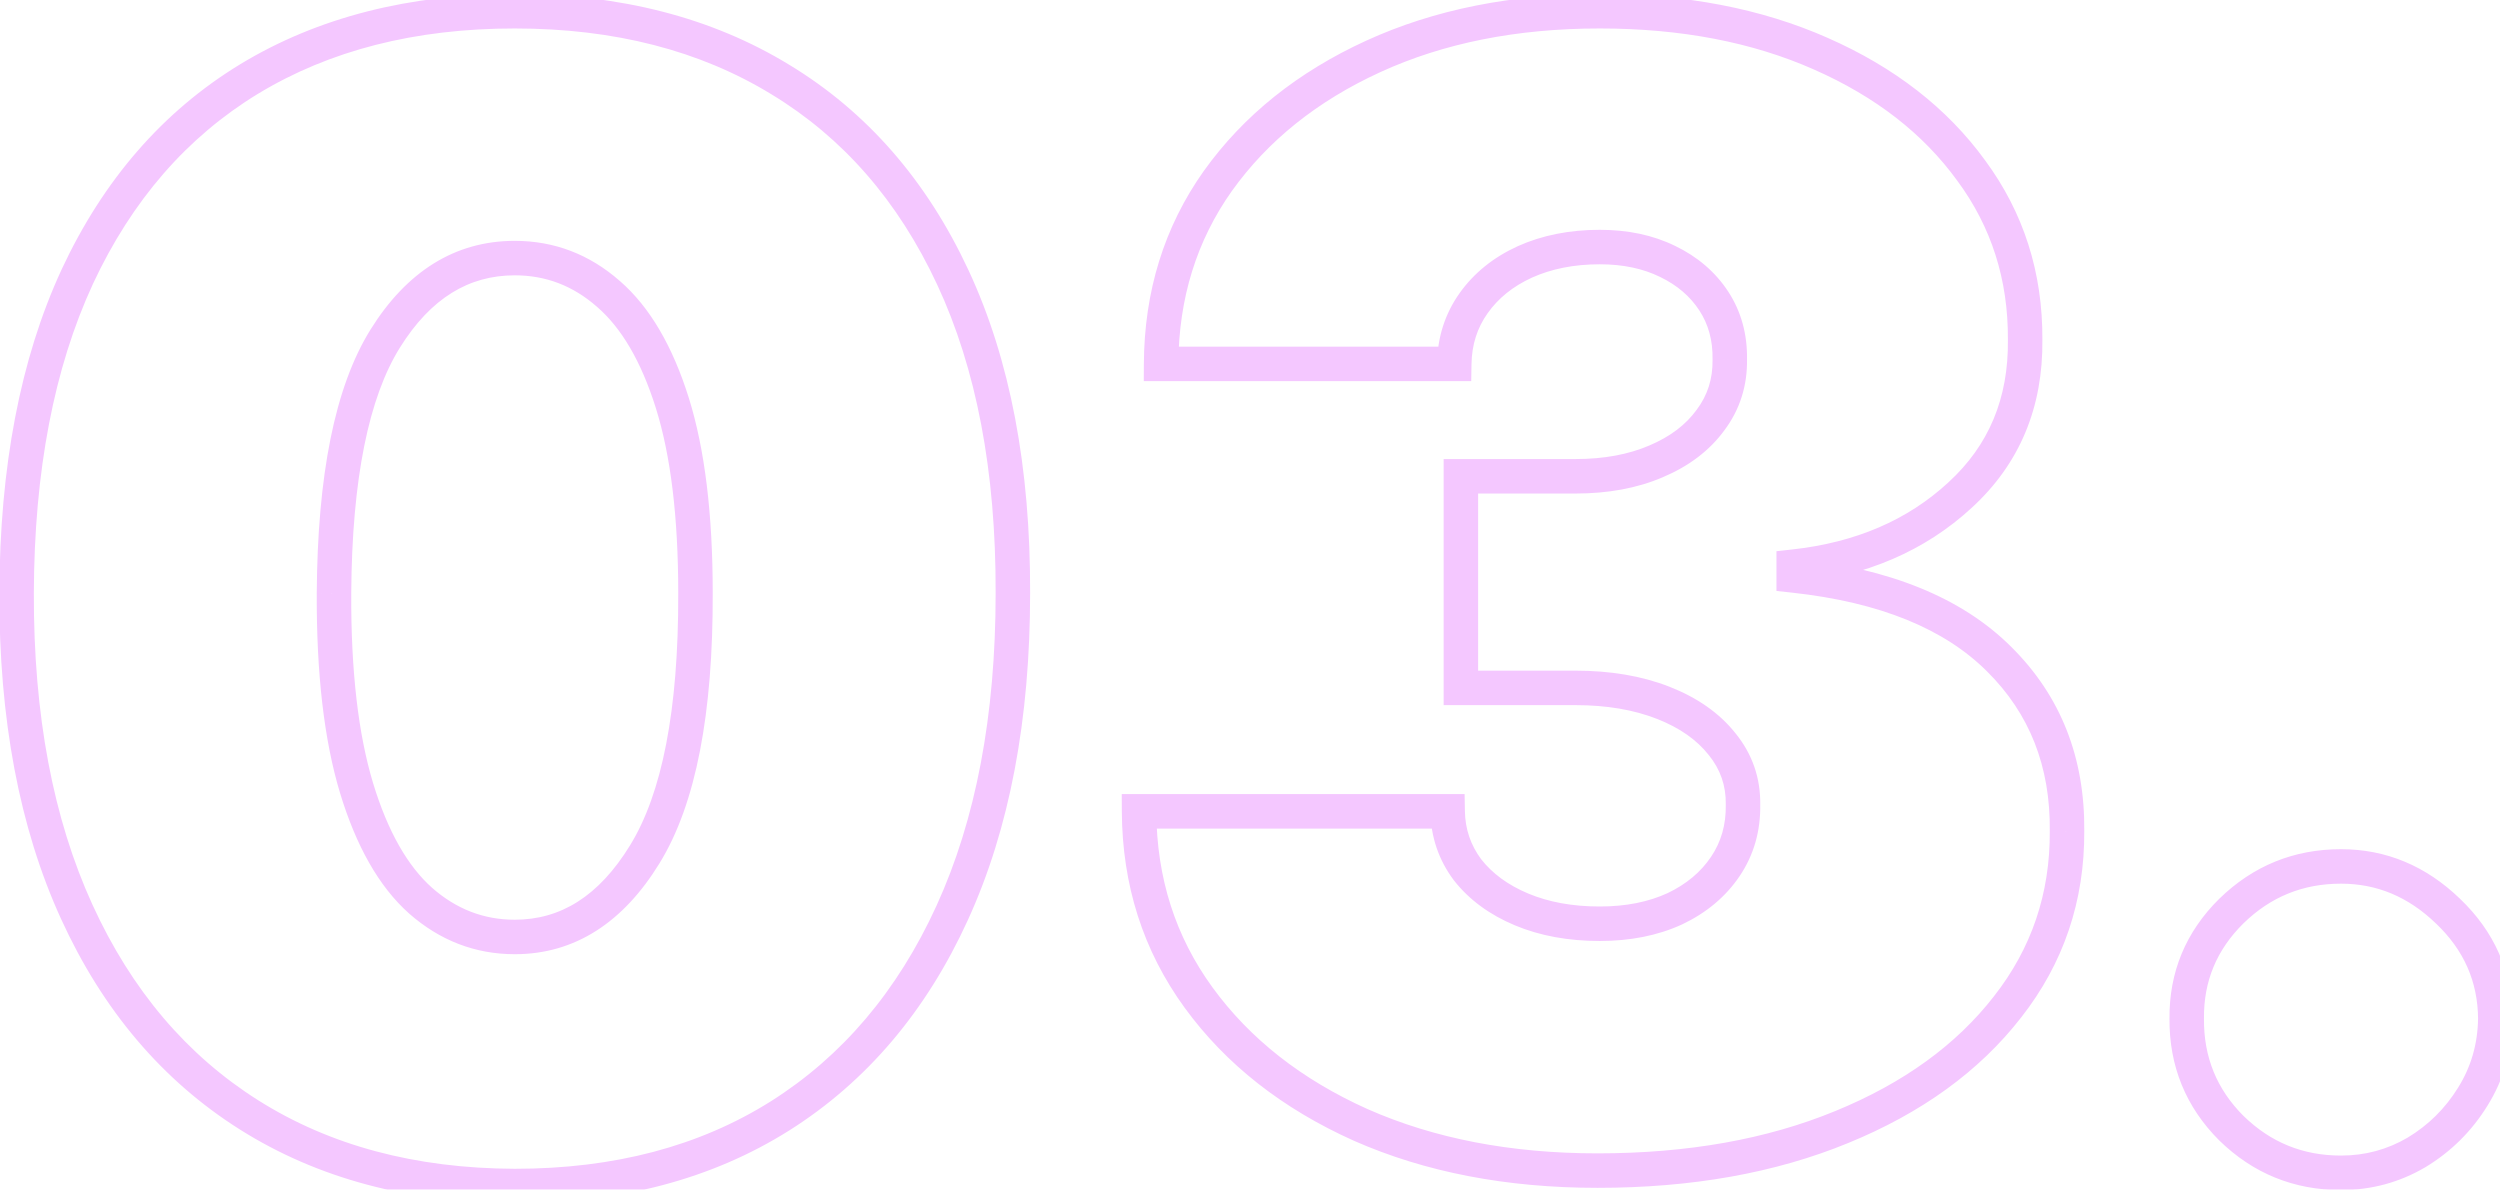 <svg width="145" height="69" viewBox="0 0 145 69" fill="none" xmlns="http://www.w3.org/2000/svg">
<mask id="path-1-outside-1_745_20702" maskUnits="userSpaceOnUse" x="-1" y="-1" width="147" height="71" fill="black">
<rect fill="white" x="-1" y="-1" width="147" height="71"/>
<path d="M29.855 68.79C23.91 68.769 18.776 67.394 14.45 64.667C10.125 61.94 6.79 58.008 4.447 52.874C2.103 47.739 0.942 41.581 0.963 34.401C0.984 27.199 2.156 21.084 4.479 16.055C6.822 11.027 10.146 7.202 14.45 4.582C18.776 1.961 23.91 0.651 29.855 0.651C35.8 0.651 40.935 1.972 45.26 4.614C49.585 7.234 52.92 11.059 55.264 16.087C57.607 21.116 58.769 27.22 58.747 34.401C58.747 41.624 57.575 47.803 55.231 52.938C52.888 58.072 49.553 62.004 45.228 64.731C40.924 67.437 35.8 68.79 29.855 68.79ZM29.855 54.344C32.923 54.344 35.438 52.746 37.398 49.55C39.379 46.332 40.359 41.283 40.338 34.401C40.338 29.905 39.891 26.229 38.996 23.374C38.101 20.519 36.865 18.41 35.288 17.046C33.712 15.661 31.901 14.969 29.855 14.969C26.787 14.969 24.283 16.524 22.345 19.635C20.405 22.746 19.415 27.668 19.372 34.401C19.351 38.981 19.788 42.753 20.683 45.715C21.577 48.655 22.813 50.828 24.39 52.234C25.988 53.641 27.81 54.344 29.855 54.344ZM92.657 67.895C87.501 67.895 82.92 67.011 78.914 65.242C74.93 63.452 71.798 60.992 69.518 57.859C67.238 54.727 66.087 51.126 66.066 47.057H83.964C83.985 48.314 84.369 49.443 85.114 50.445C85.881 51.425 86.925 52.192 88.246 52.746C89.567 53.3 91.08 53.577 92.785 53.577C94.425 53.577 95.874 53.289 97.131 52.714C98.388 52.117 99.369 51.297 100.072 50.253C100.775 49.209 101.116 48.016 101.094 46.673C101.116 45.352 100.711 44.18 99.88 43.158C99.07 42.135 97.93 41.336 96.46 40.761C94.99 40.185 93.296 39.898 91.379 39.898H84.731V27.625H91.379C93.147 27.625 94.702 27.337 96.045 26.762C97.408 26.187 98.463 25.388 99.209 24.365C99.976 23.342 100.349 22.171 100.327 20.849C100.349 19.571 100.04 18.442 99.401 17.462C98.761 16.482 97.867 15.714 96.716 15.161C95.587 14.607 94.276 14.329 92.785 14.329C91.165 14.329 89.717 14.617 88.438 15.193C87.181 15.768 86.19 16.567 85.466 17.59C84.742 18.612 84.369 19.784 84.347 21.105H67.344C67.366 17.099 68.463 13.562 70.636 10.494C72.831 7.426 75.835 5.018 79.649 3.271C83.463 1.524 87.842 0.651 92.785 0.651C97.621 0.651 101.893 1.471 105.601 3.111C109.33 4.752 112.238 7.011 114.326 9.887C116.435 12.742 117.479 16.013 117.458 19.699C117.501 23.364 116.244 26.368 113.687 28.712C111.151 31.055 107.934 32.44 104.035 32.867V33.378C109.319 33.953 113.293 35.572 115.956 38.236C118.619 40.878 119.93 44.202 119.887 48.207C119.908 52.043 118.758 55.441 116.435 58.403C114.134 61.364 110.928 63.687 106.815 65.37C102.724 67.053 98.005 67.895 92.657 67.895ZM135.779 68.023C133.308 68.023 131.188 67.16 129.419 65.434C127.672 63.687 126.809 61.567 126.83 59.074C126.809 56.645 127.672 54.568 129.419 52.842C131.188 51.116 133.308 50.253 135.779 50.253C138.123 50.253 140.19 51.116 141.98 52.842C143.791 54.568 144.707 56.645 144.728 59.074C144.707 60.736 144.27 62.249 143.418 63.612C142.587 64.954 141.5 66.031 140.158 66.84C138.816 67.629 137.356 68.023 135.779 68.023Z"/>
</mask>
<path d="M29.855 68.79L29.852 69.79H29.855V68.79ZM14.45 64.667L13.917 65.513L14.45 64.667ZM4.447 52.874L3.537 53.289L4.447 52.874ZM0.963 34.401L1.963 34.404V34.404L0.963 34.401ZM4.479 16.055L3.572 15.633L3.571 15.636L4.479 16.055ZM14.45 4.582L13.932 3.726L13.93 3.728L14.45 4.582ZM45.26 4.614L44.739 5.467L44.742 5.469L45.26 4.614ZM55.264 16.087L56.17 15.665L55.264 16.087ZM58.747 34.401L57.747 34.398V34.401H58.747ZM55.231 52.938L56.141 53.353L55.231 52.938ZM45.228 64.731L45.76 65.577L45.761 65.577L45.228 64.731ZM37.398 49.55L36.546 49.025L36.545 49.027L37.398 49.55ZM40.338 34.401H39.338L39.338 34.404L40.338 34.401ZM38.996 23.374L39.95 23.075L38.996 23.374ZM35.288 17.046L34.628 17.797L34.634 17.802L35.288 17.046ZM22.345 19.635L21.496 19.106H21.496L22.345 19.635ZM19.372 34.401L18.372 34.394L18.372 34.396L19.372 34.401ZM20.683 45.715L19.725 46.004L19.726 46.006L20.683 45.715ZM24.39 52.234L23.724 52.981L23.729 52.985L24.39 52.234ZM29.859 67.79C24.071 67.769 19.126 66.433 14.984 63.821L13.917 65.513C18.425 68.356 23.75 69.768 29.852 69.79L29.859 67.79ZM14.984 63.821C10.84 61.208 7.628 57.435 5.356 52.458L3.537 53.289C5.953 58.582 9.41 62.671 13.917 65.513L14.984 63.821ZM5.356 52.458C3.087 47.485 1.942 41.478 1.963 34.404L-0.037 34.398C-0.059 41.684 1.119 47.992 3.537 53.289L5.356 52.458ZM1.963 34.404C1.984 27.304 3.14 21.34 5.387 16.475L3.571 15.636C1.173 20.828 -0.015 27.093 -0.037 34.398L1.963 34.404ZM5.385 16.478C7.654 11.61 10.852 7.944 14.97 5.436L13.93 3.728C9.441 6.461 5.991 10.444 3.572 15.633L5.385 16.478ZM14.969 5.437C19.112 2.926 24.061 1.651 29.855 1.651V-0.349C23.76 -0.349 18.439 0.995 13.932 3.726L14.969 5.437ZM29.855 1.651C35.648 1.651 40.596 2.936 44.739 5.467L45.781 3.76C41.274 1.007 35.951 -0.349 29.855 -0.349V1.651ZM44.742 5.469C48.881 7.977 52.089 11.643 54.357 16.51L56.17 15.665C53.751 10.475 50.289 6.492 45.778 3.758L44.742 5.469ZM54.357 16.51C56.623 21.372 57.768 27.323 57.747 34.398L59.747 34.404C59.769 27.118 58.591 20.86 56.17 15.665L54.357 16.51ZM57.747 34.401C57.747 41.519 56.592 47.549 54.322 52.522L56.141 53.353C58.559 48.056 59.747 41.728 59.747 34.401H57.747ZM54.322 52.522C52.05 57.499 48.838 61.272 44.695 63.885L45.761 65.577C50.268 62.735 53.725 58.646 56.141 53.353L54.322 52.522ZM44.696 63.884C40.577 66.474 35.644 67.79 29.855 67.79V69.79C35.956 69.79 41.271 68.4 45.76 65.577L44.696 63.884ZM29.855 55.344C33.352 55.344 36.155 53.489 38.25 50.072L36.545 49.027C34.72 52.003 32.494 53.344 29.855 53.344V55.344ZM38.249 50.074C40.38 46.615 41.359 41.335 41.338 34.398L39.338 34.404C39.359 41.231 38.379 46.05 36.546 49.025L38.249 50.074ZM41.338 34.401C41.338 29.849 40.886 26.063 39.95 23.075L38.041 23.673C38.895 26.396 39.338 29.961 39.338 34.401H41.338ZM39.95 23.075C39.022 20.116 37.708 17.817 35.943 16.29L34.634 17.802C36.022 19.003 37.179 20.922 38.041 23.673L39.95 23.075ZM35.948 16.295C34.194 14.754 32.15 13.969 29.855 13.969V15.969C31.651 15.969 33.229 16.568 34.628 17.797L35.948 16.295ZM29.855 13.969C26.37 13.969 23.576 15.769 21.496 19.106L23.193 20.164C24.991 17.28 27.204 15.969 29.855 15.969V13.969ZM21.496 19.106C19.407 22.457 18.415 27.608 18.372 34.394L20.372 34.407C20.414 27.727 21.404 23.035 23.193 20.164L21.496 19.106ZM18.372 34.396C18.351 39.033 18.791 42.913 19.725 46.004L21.64 45.425C20.784 42.593 20.351 38.93 20.372 34.405L18.372 34.396ZM19.726 46.006C20.651 49.046 21.962 51.409 23.724 52.981L25.055 51.488C23.664 50.247 22.503 48.263 21.639 45.423L19.726 46.006ZM23.729 52.985C25.502 54.545 27.556 55.344 29.855 55.344V53.344C28.064 53.344 26.474 52.736 25.05 51.484L23.729 52.985ZM78.914 65.242L78.504 66.154L78.51 66.157L78.914 65.242ZM69.518 57.859L70.326 57.271L69.518 57.859ZM66.066 47.057V46.057H65.061L65.066 47.062L66.066 47.057ZM83.964 47.057L84.964 47.04L84.947 46.057H83.964V47.057ZM85.114 50.445L84.312 51.042L84.32 51.051L84.327 51.061L85.114 50.445ZM88.246 52.746L87.86 53.668L88.246 52.746ZM97.131 52.714L97.548 53.623L97.56 53.617L97.131 52.714ZM100.072 50.253L100.901 50.811L100.072 50.253ZM101.094 46.673L100.095 46.657L100.094 46.673L100.095 46.689L101.094 46.673ZM99.88 43.158L99.096 43.778L99.104 43.788L99.88 43.158ZM84.731 39.898H83.731V40.898H84.731V39.898ZM84.731 27.625V26.625H83.731V27.625H84.731ZM96.045 26.762L95.656 25.841L95.651 25.843L96.045 26.762ZM99.209 24.365L98.409 23.765L98.401 23.776L99.209 24.365ZM100.327 20.849L99.328 20.833L99.327 20.849L99.328 20.866L100.327 20.849ZM99.401 17.462L98.563 18.008L99.401 17.462ZM96.716 15.161L96.275 16.058L96.282 16.061L96.716 15.161ZM88.438 15.193L88.028 14.28L88.022 14.283L88.438 15.193ZM85.466 17.59L86.282 18.168V18.168L85.466 17.59ZM84.347 21.105V22.105H85.331L85.347 21.121L84.347 21.105ZM67.344 21.105L66.344 21.1L66.339 22.105H67.344V21.105ZM70.636 10.494L69.823 9.913L69.82 9.916L70.636 10.494ZM79.649 3.271L80.066 4.18L79.649 3.271ZM105.601 3.111L105.196 4.026L105.198 4.027L105.601 3.111ZM114.326 9.887L113.517 10.475L113.522 10.481L114.326 9.887ZM117.458 19.699L116.458 19.693L116.458 19.702L116.458 19.71L117.458 19.699ZM113.687 28.712L113.011 27.974L113.008 27.977L113.687 28.712ZM104.035 32.867L103.926 31.872L103.035 31.97V32.867H104.035ZM104.035 33.378H103.035V34.275L103.927 34.372L104.035 33.378ZM115.956 38.236L115.249 38.943L115.252 38.946L115.956 38.236ZM119.887 48.207L118.887 48.197L118.887 48.205L118.887 48.213L119.887 48.207ZM116.435 58.403L115.648 57.786L115.646 57.789L116.435 58.403ZM106.815 65.37L106.437 64.445L106.435 64.445L106.815 65.37ZM92.657 66.895C87.615 66.895 83.176 66.031 79.318 64.327L78.51 66.157C82.664 67.991 87.386 68.895 92.657 68.895V66.895ZM79.324 64.33C75.478 62.602 72.491 60.245 70.326 57.271L68.709 58.448C71.104 61.738 74.382 64.302 78.504 66.154L79.324 64.33ZM70.326 57.271C68.176 54.317 67.086 50.923 67.066 47.052L65.066 47.062C65.088 51.33 66.3 55.137 68.709 58.448L70.326 57.271ZM66.066 48.057H83.964V46.057H66.066V48.057ZM82.964 47.074C82.989 48.539 83.441 49.871 84.312 51.042L85.916 49.847C85.297 49.015 84.981 48.089 84.964 47.04L82.964 47.074ZM84.327 51.061C85.214 52.195 86.405 53.058 87.86 53.668L88.633 51.824C87.446 51.325 86.549 50.655 85.902 49.828L84.327 51.061ZM87.86 53.668C89.324 54.282 90.972 54.577 92.785 54.577V52.577C91.188 52.577 89.811 52.317 88.633 51.824L87.86 53.668ZM92.785 54.577C94.543 54.577 96.138 54.268 97.547 53.623L96.715 51.804C95.611 52.31 94.308 52.577 92.785 52.577V54.577ZM97.56 53.617C98.962 52.952 100.087 52.02 100.901 50.811L99.242 49.694C98.65 50.574 97.815 51.282 96.703 51.81L97.56 53.617ZM100.901 50.811C101.726 49.586 102.119 48.19 102.094 46.657L100.095 46.689C100.113 47.841 99.823 48.831 99.242 49.694L100.901 50.811ZM102.094 46.689C102.119 45.134 101.636 43.733 100.656 42.527L99.104 43.788C99.786 44.628 100.112 45.571 100.095 46.657L102.094 46.689ZM100.664 42.537C99.723 41.349 98.425 40.456 96.825 39.829L96.096 41.692C97.436 42.216 98.417 42.921 99.096 43.778L100.664 42.537ZM96.825 39.829C95.216 39.2 93.395 38.898 91.379 38.898V40.898C93.198 40.898 94.764 41.171 96.096 41.692L96.825 39.829ZM91.379 38.898H84.731V40.898H91.379V38.898ZM85.731 39.898V27.625H83.731V39.898H85.731ZM84.731 28.625H91.379V26.625H84.731V28.625ZM91.379 28.625C93.254 28.625 94.948 28.32 96.439 27.681L95.651 25.843C94.456 26.355 93.04 26.625 91.379 26.625V28.625ZM96.433 27.683C97.936 27.05 99.147 26.147 100.017 24.954L98.401 23.776C97.779 24.629 96.881 25.324 95.656 25.841L96.433 27.683ZM100.009 24.965C100.914 23.759 101.352 22.368 101.327 20.833L99.328 20.866C99.345 21.973 99.038 22.926 98.409 23.765L100.009 24.965ZM101.327 20.866C101.352 19.407 100.997 18.078 100.238 16.915L98.563 18.008C99.083 18.805 99.346 19.735 99.328 20.833L101.327 20.866ZM100.238 16.915C99.49 15.769 98.449 14.885 97.15 14.259L96.282 16.061C97.284 16.544 98.032 17.195 98.563 18.008L100.238 16.915ZM97.156 14.263C95.867 13.63 94.401 13.329 92.785 13.329V15.329C94.152 15.329 95.306 15.583 96.275 16.058L97.156 14.263ZM92.785 13.329C91.046 13.329 89.454 13.639 88.028 14.28L88.849 16.104C89.98 15.595 91.285 15.329 92.785 15.329V13.329ZM88.022 14.283C86.622 14.924 85.486 15.831 84.65 17.012L86.282 18.168C86.894 17.303 87.74 16.611 88.854 16.102L88.022 14.283ZM84.65 17.012C83.802 18.208 83.372 19.578 83.347 21.089L85.347 21.121C85.365 19.99 85.68 19.017 86.282 18.168L84.65 17.012ZM84.347 20.105H67.344V22.105H84.347V20.105ZM68.344 21.11C68.365 17.296 69.406 13.962 71.452 11.072L69.82 9.916C67.52 13.163 66.367 16.903 66.344 21.1L68.344 21.11ZM71.45 11.076C73.532 8.165 76.392 5.863 80.066 4.18L79.233 2.362C75.278 4.174 72.13 6.687 69.823 9.913L71.45 11.076ZM80.066 4.18C83.728 2.503 87.96 1.651 92.785 1.651V-0.349C87.723 -0.349 83.198 0.545 79.233 2.362L80.066 4.18ZM92.785 1.651C97.508 1.651 101.638 2.452 105.196 4.026L106.006 2.197C102.149 0.49 97.734 -0.349 92.785 -0.349V1.651ZM105.198 4.027C108.789 5.607 111.547 7.761 113.517 10.475L115.135 9.3C112.929 6.26 109.87 3.898 106.004 2.196L105.198 4.027ZM113.522 10.481C115.498 13.156 116.478 16.214 116.458 19.693L118.458 19.705C118.481 15.812 117.373 12.329 115.13 9.293L113.522 10.481ZM116.458 19.71C116.498 23.109 115.345 25.835 113.011 27.974L114.363 29.449C117.142 26.901 118.504 23.618 118.458 19.687L116.458 19.71ZM113.008 27.977C110.651 30.156 107.643 31.466 103.926 31.872L104.143 33.861C108.225 33.414 111.652 31.954 114.366 29.446L113.008 27.977ZM103.035 32.867V33.378H105.035V32.867H103.035ZM103.927 34.372C109.076 34.932 112.801 36.495 115.249 38.943L116.663 37.529C113.784 34.649 109.562 32.974 104.143 32.384L103.927 34.372ZM115.252 38.946C117.709 41.383 118.927 44.441 118.887 48.197L120.887 48.218C120.932 43.962 119.529 40.372 116.66 37.526L115.252 38.946ZM118.887 48.213C118.907 51.827 117.829 55.005 115.648 57.786L117.222 59.02C119.687 55.877 120.91 52.258 120.887 48.202L118.887 48.213ZM115.646 57.789C113.47 60.589 110.417 62.815 106.437 64.445L107.194 66.296C111.438 64.558 114.798 62.14 117.225 59.016L115.646 57.789ZM106.435 64.445C102.487 66.07 97.901 66.895 92.657 66.895V68.895C98.109 68.895 102.962 68.037 107.196 66.295L106.435 64.445ZM129.419 65.434L128.712 66.141L128.721 66.15L129.419 65.434ZM126.83 59.074L127.83 59.082L127.83 59.074L127.83 59.065L126.83 59.074ZM129.419 52.842L128.721 52.126L128.716 52.13L129.419 52.842ZM141.98 52.842L141.285 53.562L141.29 53.566L141.98 52.842ZM144.728 59.074L145.728 59.087L145.728 59.076L145.728 59.065L144.728 59.074ZM143.418 63.612L142.57 63.082L142.568 63.086L143.418 63.612ZM140.158 66.84L140.664 67.703L140.674 67.697L140.158 66.84ZM135.779 67.023C133.569 67.023 131.699 66.262 130.118 64.718L128.721 66.15C130.676 68.058 133.047 69.023 135.779 69.023V67.023ZM130.126 64.727C128.571 63.171 127.811 61.31 127.83 59.082L125.83 59.065C125.807 61.824 126.773 64.202 128.712 66.141L130.126 64.727ZM127.83 59.065C127.811 56.91 128.565 55.091 130.122 53.553L128.716 52.13C126.779 54.044 125.807 56.38 125.83 59.083L127.83 59.065ZM130.118 53.557C131.699 52.014 133.569 51.253 135.779 51.253V49.253C133.047 49.253 130.676 50.218 128.721 52.126L130.118 53.557ZM135.779 51.253C137.847 51.253 139.67 52.003 141.285 53.562L142.674 52.122C140.71 50.228 138.399 49.253 135.779 49.253V51.253ZM141.29 53.566C142.912 55.111 143.709 56.933 143.728 59.083L145.728 59.065C145.704 56.357 144.67 54.024 142.669 52.118L141.29 53.566ZM143.728 59.061C143.709 60.546 143.322 61.879 142.57 63.082L144.266 64.142C145.218 62.618 145.705 60.925 145.728 59.087L143.728 59.061ZM142.568 63.086C141.819 64.294 140.847 65.257 139.641 65.984L140.674 67.697C142.154 66.804 143.354 65.615 144.268 64.139L142.568 63.086ZM139.651 65.978C138.465 66.675 137.18 67.023 135.779 67.023V69.023C137.532 69.023 139.166 68.582 140.664 67.703L139.651 65.978Z" fill="#F4C7FF" mask="url(#path-1-outside-1_745_20702)"/>
</svg>

